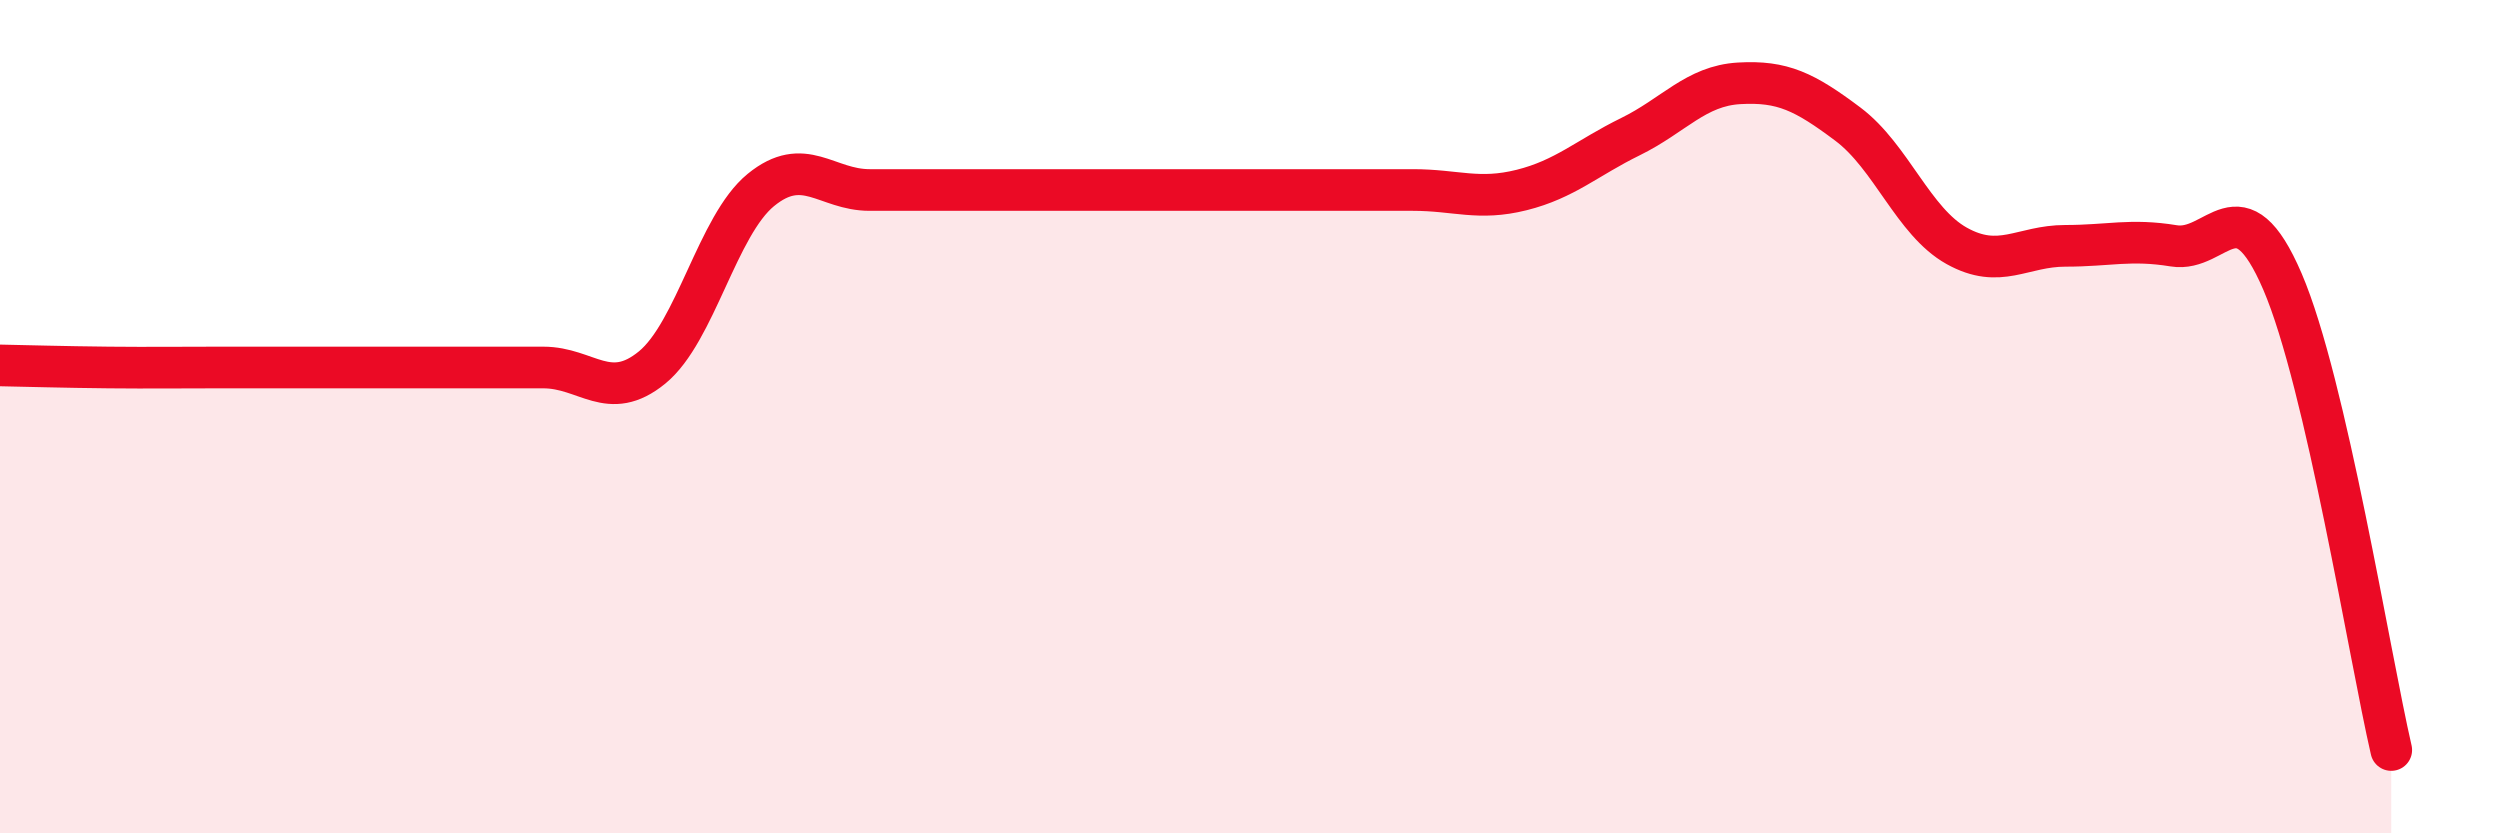 
    <svg width="60" height="20" viewBox="0 0 60 20" xmlns="http://www.w3.org/2000/svg">
      <path
        d="M 0,8.77 C 0.52,8.78 1.57,8.81 2.61,8.82 C 3.65,8.83 4.18,8.82 5.22,8.82 C 6.26,8.82 6.79,8.82 7.83,8.82 C 8.87,8.82 9.39,8.82 10.43,8.82 C 11.47,8.82 12,8.82 13.04,8.82 C 14.08,8.82 14.61,9.67 15.65,8.82 C 16.69,7.97 17.22,5.41 18.26,4.56 C 19.3,3.71 19.83,4.56 20.87,4.56 C 21.91,4.56 22.44,4.56 23.48,4.56 C 24.52,4.56 25.05,4.56 26.09,4.56 C 27.13,4.56 27.66,4.56 28.7,4.56 C 29.74,4.56 30.26,4.56 31.3,4.56 C 32.34,4.56 32.87,4.56 33.91,4.56 C 34.95,4.56 35.48,4.82 36.52,4.56 C 37.56,4.3 38.09,3.79 39.13,3.28 C 40.17,2.77 40.7,2.06 41.74,2 C 42.78,1.94 43.31,2.2 44.35,2.98 C 45.39,3.76 45.92,5.32 46.96,5.9 C 48,6.48 48.53,5.9 49.57,5.9 C 50.61,5.9 51.13,5.73 52.17,5.9 C 53.21,6.07 53.74,4.34 54.78,6.76 C 55.82,9.18 56.87,15.75 57.39,18L57.39 20L0 20Z"
        fill="#EB0A25"
        opacity="0.1"
        stroke-linecap="round"
        stroke-linejoin="round"
      />
      <path
        d="M 0,8.77 C 0.52,8.78 1.57,8.81 2.61,8.82 C 3.65,8.83 4.18,8.82 5.22,8.82 C 6.26,8.82 6.79,8.82 7.83,8.82 C 8.87,8.82 9.39,8.82 10.43,8.82 C 11.47,8.82 12,8.82 13.04,8.82 C 14.08,8.82 14.61,9.67 15.65,8.82 C 16.69,7.97 17.22,5.41 18.26,4.56 C 19.3,3.71 19.83,4.56 20.87,4.56 C 21.91,4.56 22.44,4.56 23.48,4.56 C 24.52,4.56 25.05,4.56 26.09,4.56 C 27.13,4.56 27.66,4.56 28.7,4.56 C 29.74,4.56 30.26,4.56 31.3,4.56 C 32.34,4.56 32.87,4.56 33.91,4.56 C 34.95,4.56 35.48,4.82 36.52,4.56 C 37.56,4.3 38.09,3.79 39.13,3.28 C 40.17,2.77 40.7,2.06 41.74,2 C 42.78,1.94 43.31,2.2 44.35,2.98 C 45.39,3.76 45.92,5.32 46.96,5.9 C 48,6.48 48.53,5.9 49.57,5.9 C 50.61,5.9 51.13,5.73 52.17,5.9 C 53.21,6.07 53.74,4.34 54.78,6.76 C 55.82,9.18 56.87,15.75 57.39,18"
        stroke="#EB0A25"
        stroke-width="1"
        fill="none"
        stroke-linecap="round"
        stroke-linejoin="round"
      />
    </svg>
  